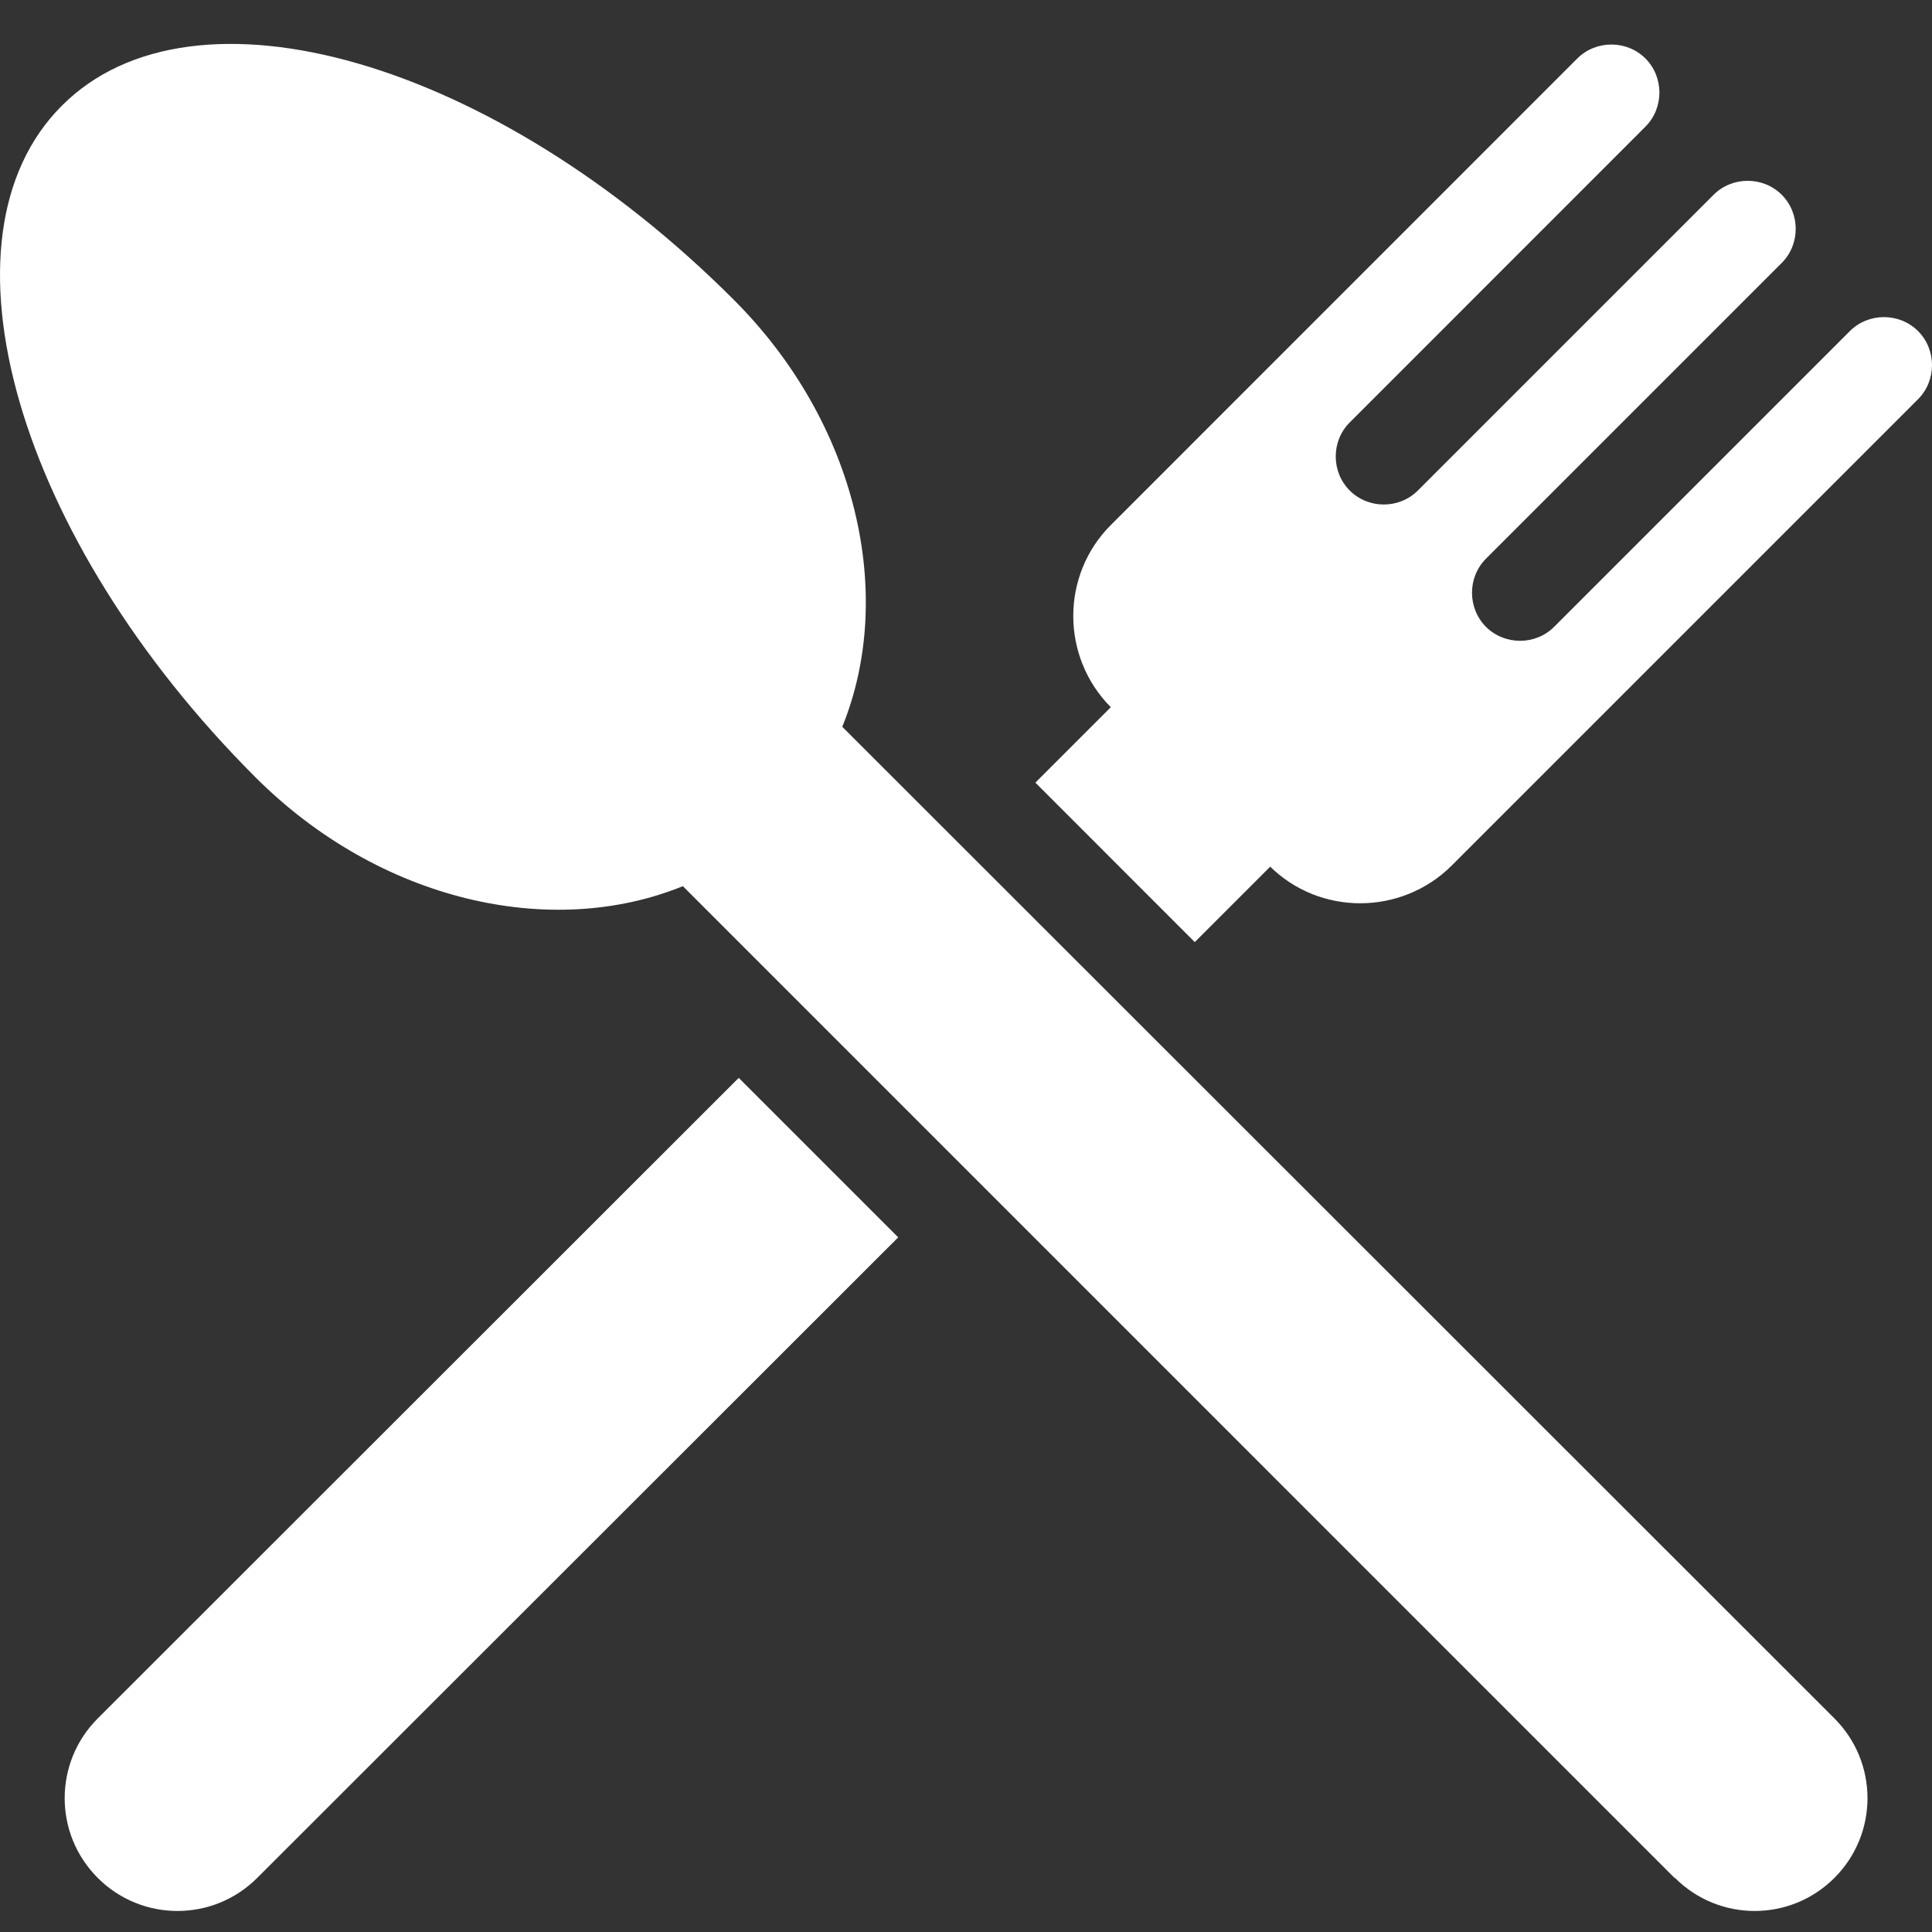 <svg width="22" height="22" viewBox="0 0 22 22" fill="none" xmlns="http://www.w3.org/2000/svg">
<rect x="0" y="0" width="22" height="22" fill="#333333" stroke="none"/>
<path fill-rule="evenodd" clip-rule="evenodd" d="M19.073 21.384C19.575 21.886 20.387 21.886 20.889 21.384C21.391 20.882 21.391 20.07 20.889 19.568L9.591 8.276C10.202 6.775 9.762 4.815 8.35 3.408C5.629 0.687 2.204 -0.301 0.704 1.204C-0.801 2.709 0.187 6.129 2.908 8.85C4.32 10.262 6.275 10.702 7.776 10.091L19.068 21.384H19.073ZM1.113 19.568C0.611 20.07 0.611 20.882 1.113 21.384C1.615 21.886 2.427 21.886 2.929 21.384L10.228 14.09L8.412 12.274L1.113 19.568ZM14.454 9.859C15.023 10.428 15.954 10.428 16.528 9.859L21.841 4.546C22.053 4.334 22.053 3.982 21.841 3.77C21.629 3.558 21.277 3.558 21.065 3.77L17.697 7.138C17.485 7.35 17.134 7.35 16.921 7.138C16.709 6.925 16.709 6.574 16.921 6.362L20.289 2.994C20.501 2.782 20.501 2.43 20.289 2.218C20.077 2.006 19.725 2.006 19.513 2.218L16.145 5.586C15.933 5.798 15.582 5.798 15.37 5.586C15.157 5.374 15.157 5.022 15.37 4.81L18.737 1.442C18.949 1.23 18.949 0.878 18.737 0.666C18.525 0.454 18.173 0.454 17.961 0.666L12.649 5.979C12.079 6.548 12.079 7.479 12.649 8.053L11.79 8.912L13.605 10.728L14.464 9.869L14.454 9.859Z" fill="white"/>
</svg>
